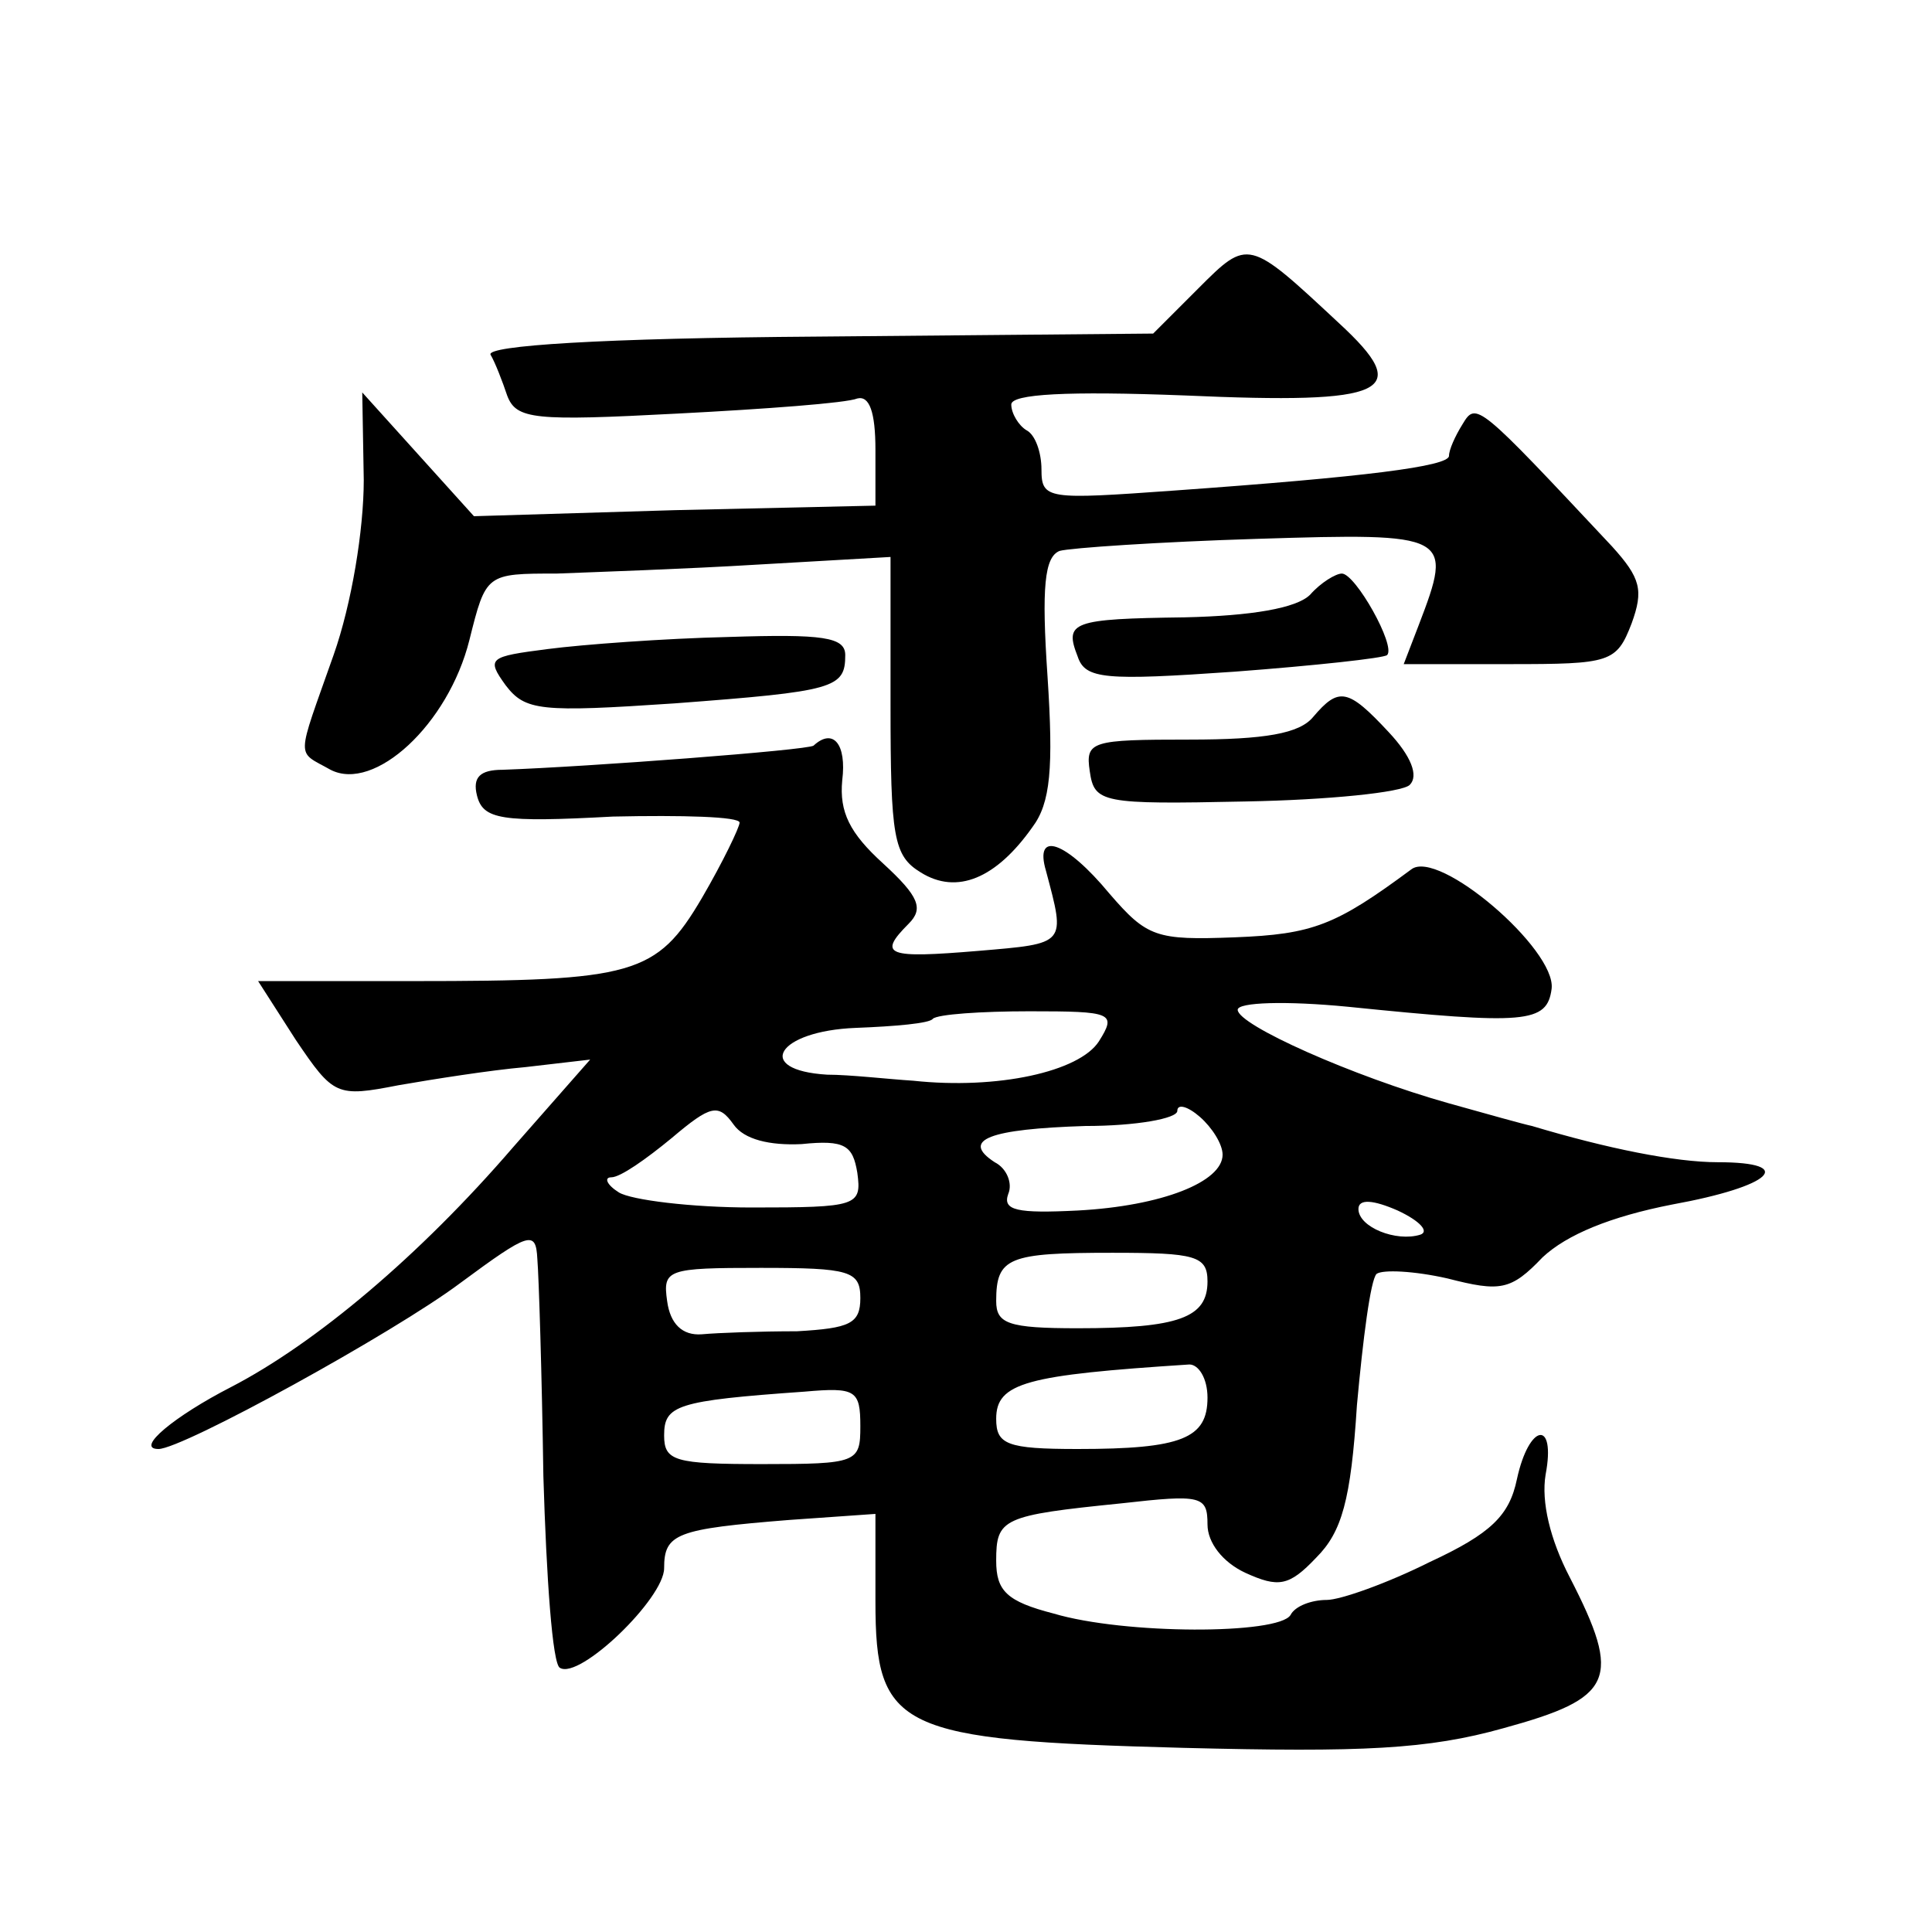 <?xml version="1.0" standalone="no"?>
<!DOCTYPE svg PUBLIC "-//W3C//DTD SVG 20010904//EN"
 "http://www.w3.org/TR/2001/REC-SVG-20010904/DTD/svg10.dtd">
<svg version="1.0" xmlns="http://www.w3.org/2000/svg"
 width="128pt" height="128pt" viewBox="0 0 128 128"
 preserveAspectRatio="xMidYMid meet">
<g transform="translate(0,128) scale(0.1,-0.1)"
fill="#0" stroke="none">
<path d="M794 1089 l-30 -30 -222 -2 c-144 -1 -220 -6 -217 -12 3 -5 8 -18 11 -27
6 -16 18 -17 113 -12 58 3 112 7 119 10 8 2 12 -9 12 -34 l0 -37 -133 -3 -133 -4
-37 41 -37 41 1 -58 c0 -33 -8 -82 -20 -116 -25 -71 -25 -63 -2 -76 29 -15 78 30
92 86 11 44 11 44 58 44 25 1 85 3 134 6 l87 5 0 -98 c0 -88 2 -100 20 -111 24
-15 50 -4 74 30 12 16 14 39 10 100 -4 59 -2 79 8 83 7 2 66 6 131 8 128 4 130
3 107 -57 l-10 -26 70 0 c67 0 71 1 81 27 8 22 6 30 -13 51 -89 95 -90 96 -99 81
-5 -8 -9 -17 -9 -21 0 -7 -56 -14 -182 -23 -84 -6 -88 -6 -88 14 0 11 -4 23 -10
26 -5 3 -10 11 -10 17 0 7 37 9 115 6 135 -6 152 2 102 48 -60 56 -60 56 -93 23z
M868 886 c-9 -9 -39 -14 -83 -15 -75 -1 -80 -3 -71 -26 5 -15 18 -16 104 -10 53
4 99 9 101 11 6 6 -21 54 -30 54 -4 0 -14 -6 -21 -14z M363 850 c-39 -5 -41 -6
-28 -24 13 -17 23 -18 112 -12 106 8 113 10 113 32 0 12 -15 14 -77 12 -43 -1 -97
-5 -120 -8z M870 805 c-9 -11 -32 -15 -82 -15 -65 0 -69 -1 -66 -21 3 -21 8 -22
103 -20 55 1 104 6 109 11 6 6 1 19 -14 35 -27 29 -33 30 -50 10z M539 786 c-4
-3 -149 -14 -206 -16 -15 0 -20 -5 -17 -17 4 -16 16 -18 90 -14 46 1 84 0 84 -4
0 -3 -11 -26 -25 -50 -30 -51 -45 -55 -191 -55 l-103 0 25 -39 c25 -37 27 -38 68
-30 23 4 61 10 84 12 l43 5 -51 -58 c-62 -72 -131 -130 -187 -159 -37 -19 -64 -41
-48 -41 16 0 156 77 200 110 46 34 50 35 51 16 1 -12 3 -76 4 -144 2 -67 6 -125
11 -127 13 -8 69 46 69 66 0 23 8 26 83 32 l57 4 0 -58 c0 -85 15 -92 204 -97 119
-3 162 -1 212 13 73 20 79 32 44 100 -13 25 -19 50 -16 68 7 37 -11 34 -19 -3 -5
-24 -17 -36 -58 -55 -28 -14 -59 -25 -68 -25 -10 0 -21 -4 -24 -10 -8 -13 -110
-13 -157 1 -31 8 -38 15 -38 35 0 28 4 30 83 38 53 6 57 5 57 -14 0 -12 10 -25
25 -32 22 -10 29 -9 47 10 17 17 23 38 27 101 4 44 9 83 13 87 4 3 25 2 47 -3 35
-9 42 -8 63 14 16 15 45 27 86 35 66 12 83 28 30 28 -28 0 -73 9 -123 24 -5 1 -30
8 -55 15 -64 18 -140 52 -140 62 0 5 32 6 73 2 118 -12 132 -11 135 12 3 26 -75
93 -93 79 -50 -37 -65 -43 -117 -45 -52 -2 -58 0 -83 29 -29 35 -50 42 -42 15 13
-49 14 -48 -45 -53 -60 -5 -67 -3 -46 18 10 10 7 18 -17 40 -22 20 -29 34 -27 55
3 24 -6 35 -19 23z m189 -196 c-13 -20 -67 -32 -123 -26 -16 1 -42 4 -57 4 -49
3 -33 29 19 31 26 1 49 3 51 6 3 3 32 5 64 5 55 0 58 -1 46 -20z m-197 -68 c29
3 34 -1 37 -19 3 -22 0 -23 -70 -23 -40 0 -80 5 -88 10 -8 5 -10 10 -5 10 6 0 23
12 40 26 26 22 31 23 41 9 7 -10 24 -14 45 -13z m279 -7 c0 -18 -40 -34 -96 -37
-40 -2 -50 0 -46 11 3 7 -1 17 -9 21 -23 15 -3 22 60 24 34 0 61 5 61 10 0 5 7
3 15 -4 8 -7 15 -18 15 -25z m131 -53 c-16 -5 -41 5 -41 17 0 7 10 6 26 -1 15 -7
21 -14 15 -16z m-141 -31 c0 -24 -19 -31 -86 -31 -46 0 -54 3 -54 18 0 29 8 32
77 32 55 0 63 -2 63 -19z m-230 -11 c0 -17 -7 -20 -42 -22 -24 0 -52 -1 -63 -2
-13 -1 -21 7 -23 22 -3 21 0 22 62 22 59 0 66 -2 66 -20z m230 -66 c0 -27 -17 -34
-86 -34 -47 0 -54 3 -54 20 0 24 20 29 128 36 6 0 12 -9 12 -22z m-230 -19 c0 -24
-2 -25 -65 -25 -58 0 -65 2 -65 19 0 20 8 23 93 29 34 3 37 1 37 -23z"/>
</g>
</svg>
